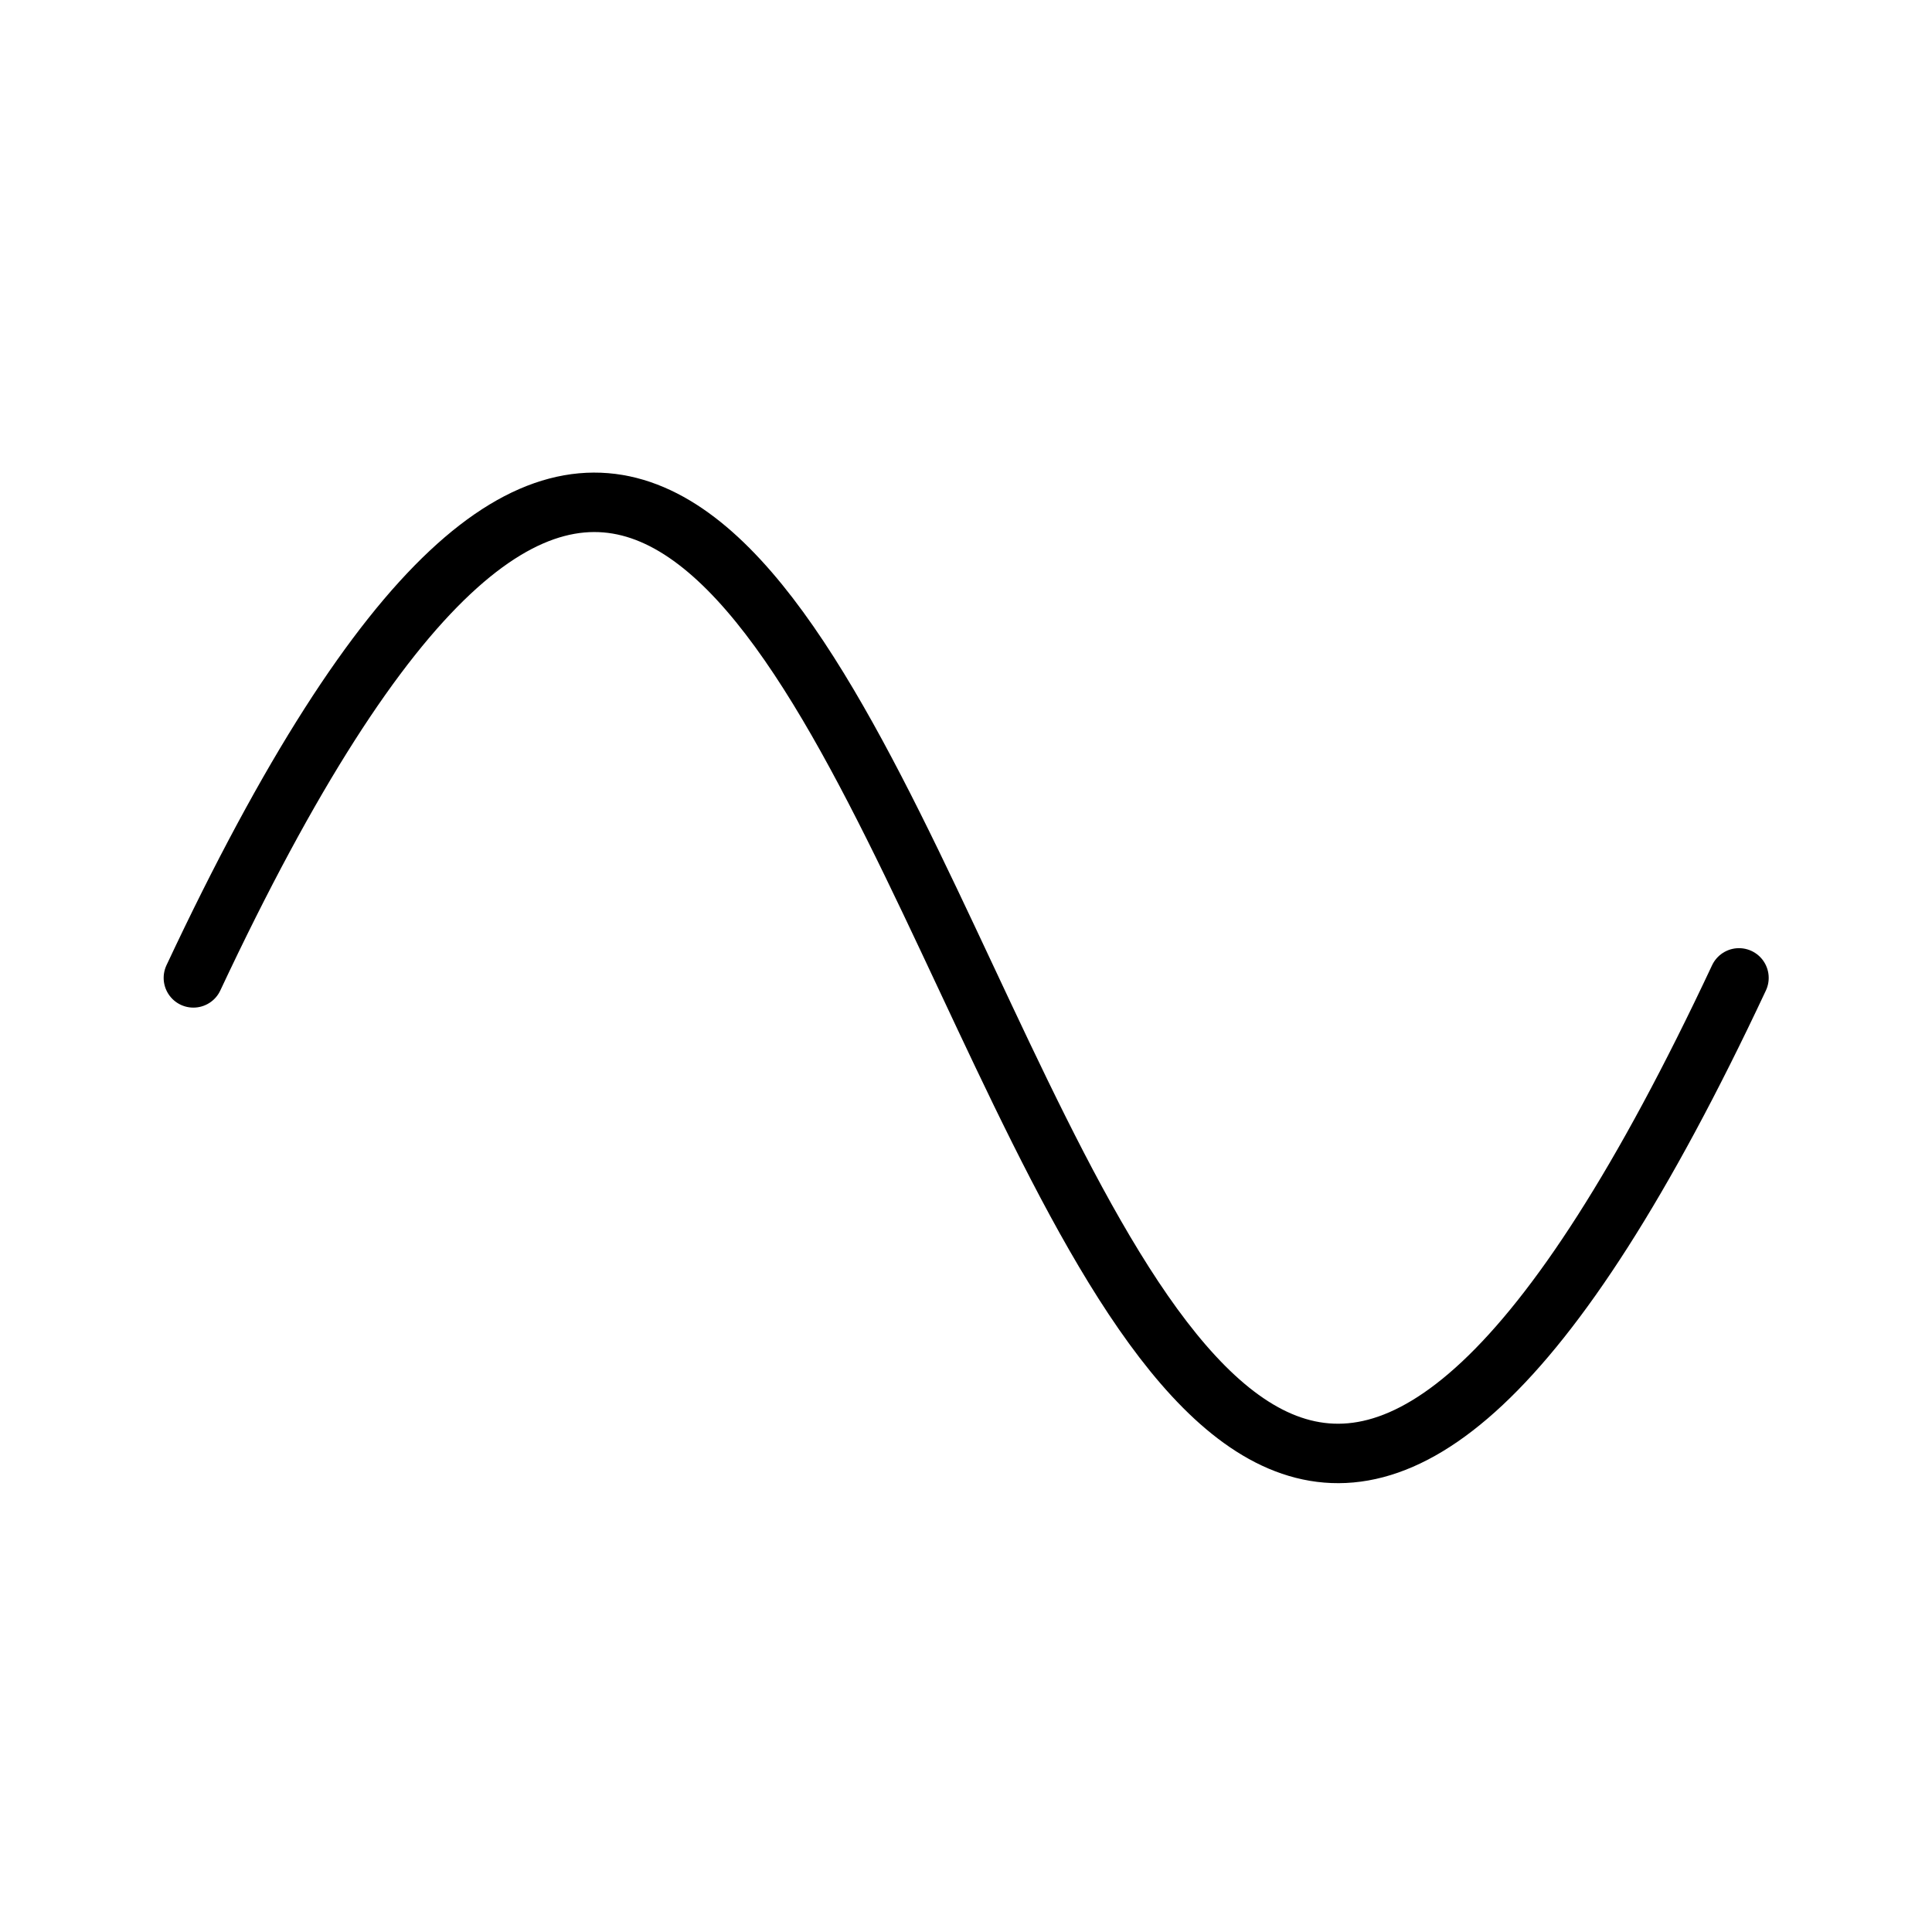 <?xml version="1.0" encoding="utf-8"?><svg width="65" height="65" viewBox="0 0 65 65" fill="none" xmlns="http://www.w3.org/2000/svg">
<g clip-path="url(#clip0_148_3339)">
<path d="M6.506 32.9C32.506 -22.525 32.506 88.325 58.506 32.9" stroke="black" stroke-width="2" stroke-linecap="round" stroke-linejoin="round"/>
</g>
<defs>
<clipPath id="clip0_148_3339">
<rect width="64" height="64" fill="white" transform="translate(0.506 0.9)"/>
</clipPath>
</defs>
</svg>

